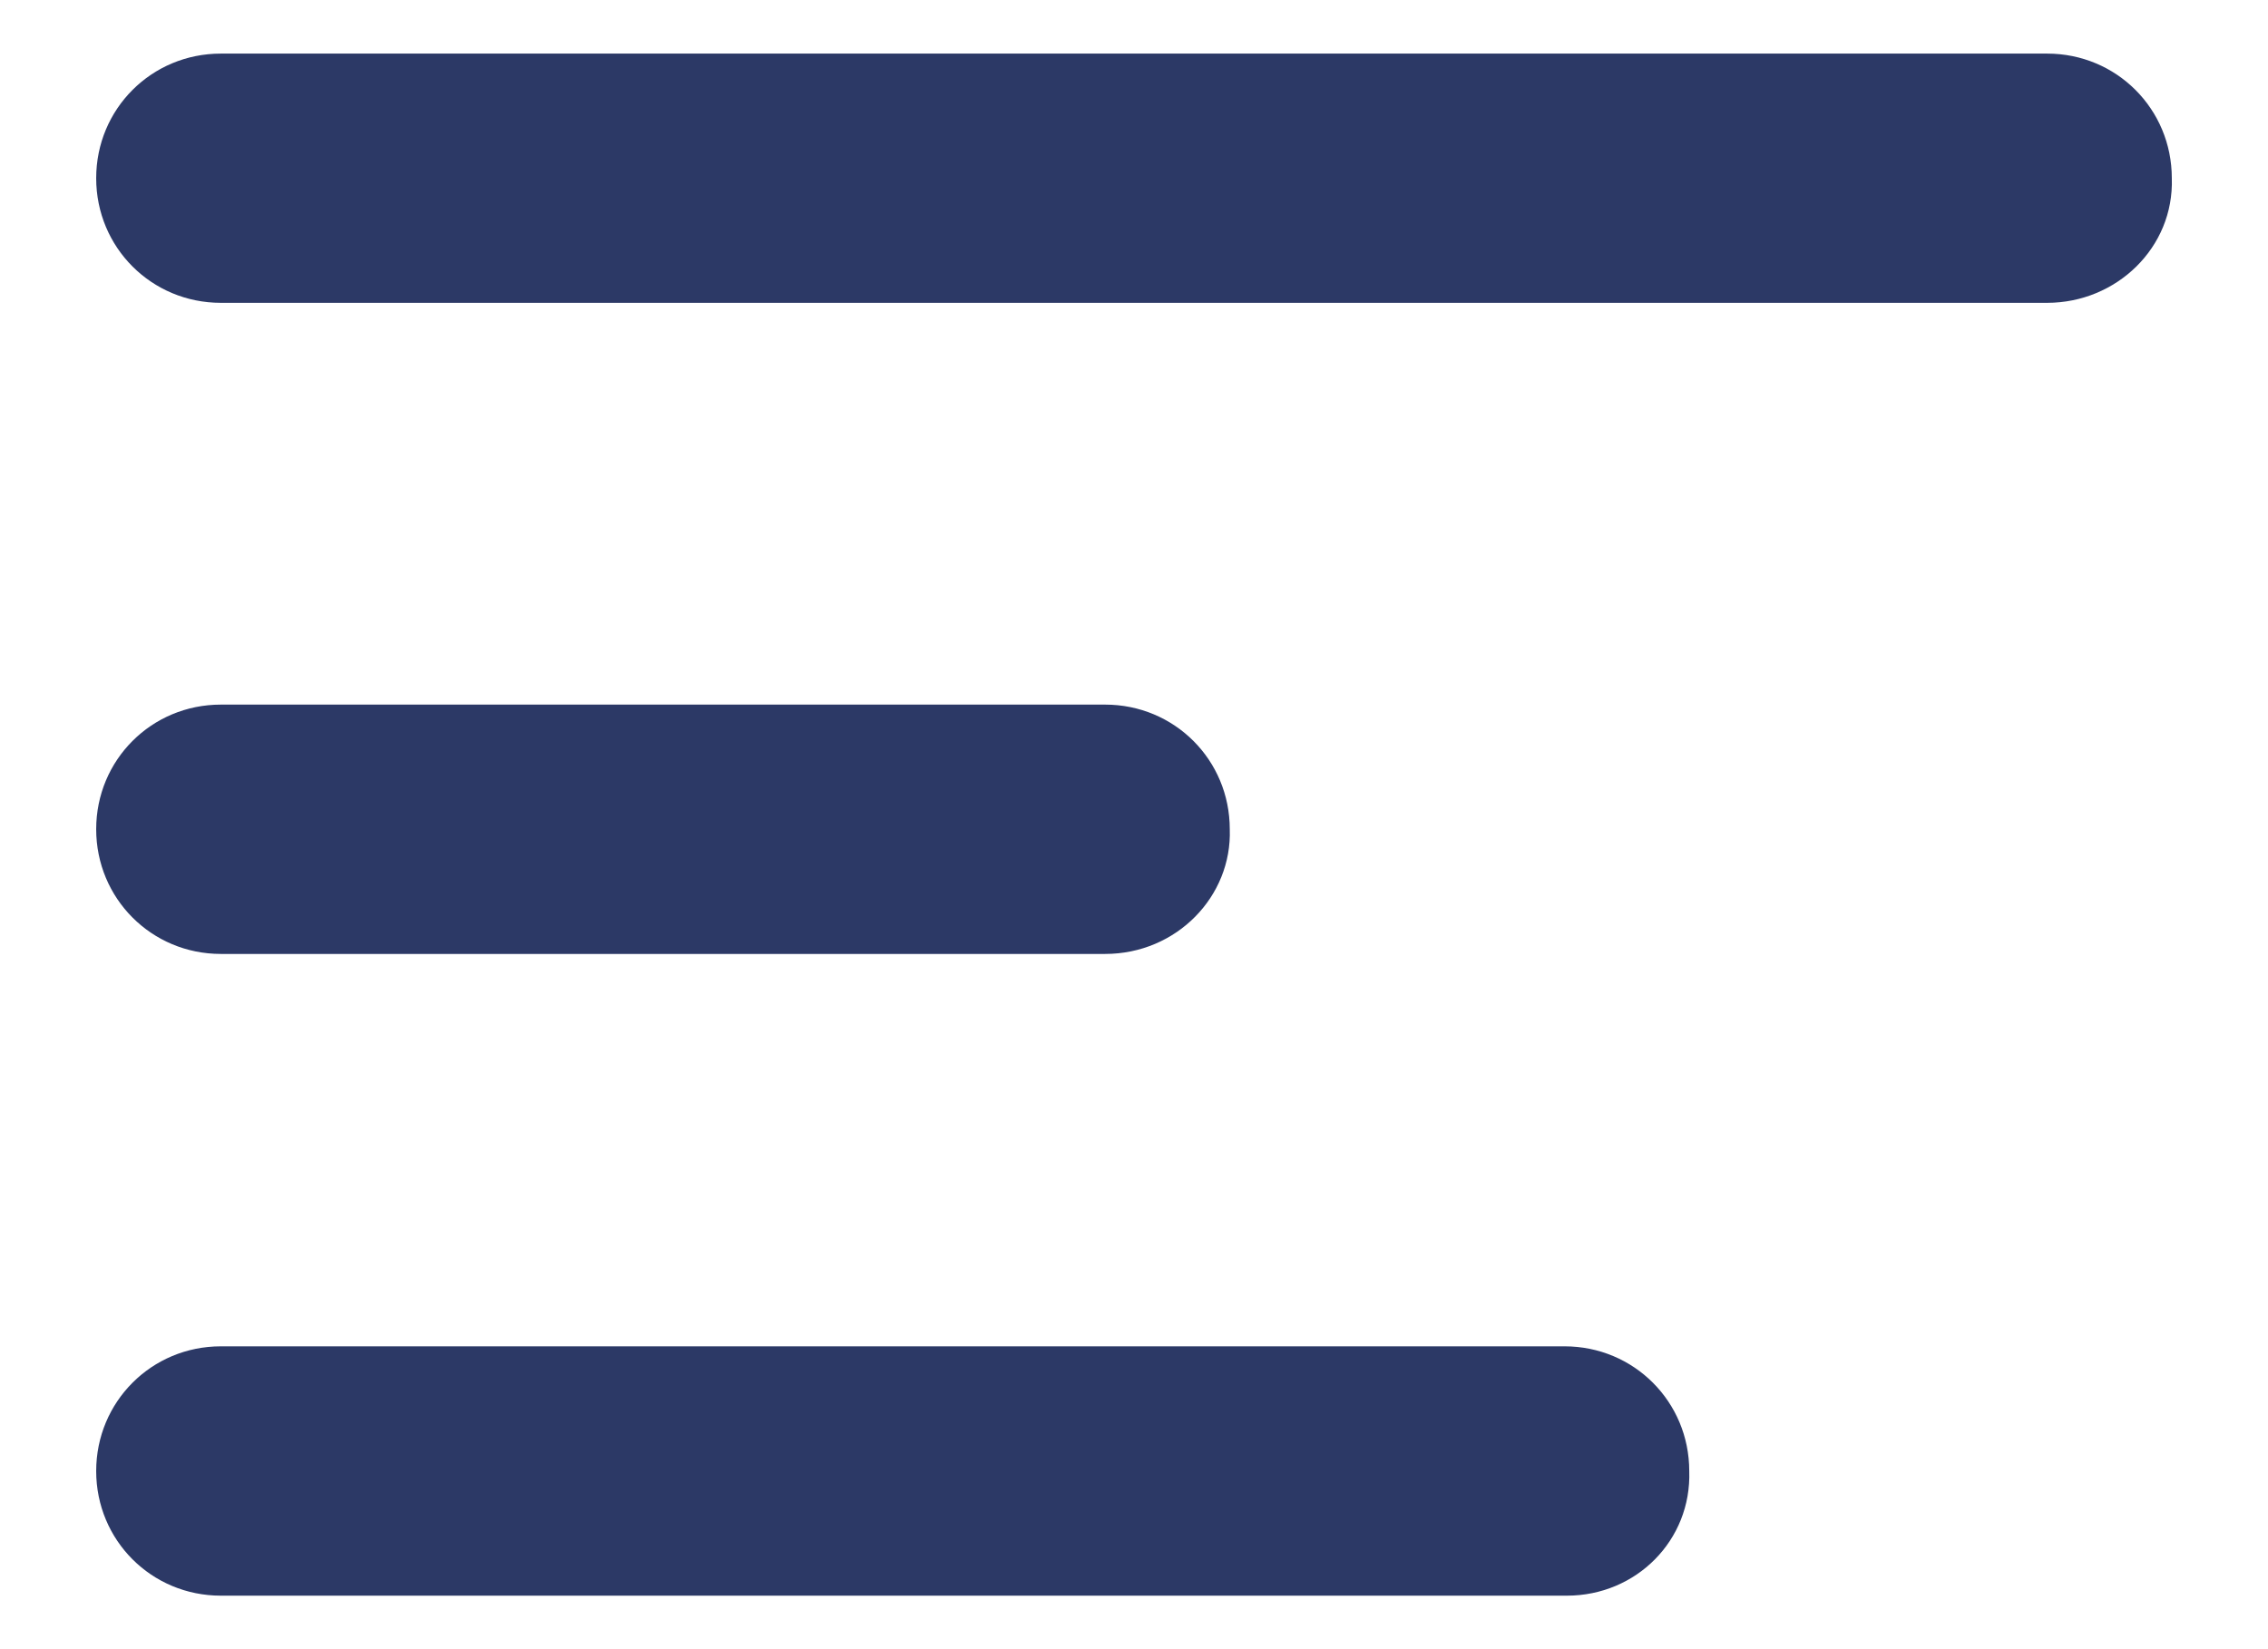 <svg width="22" height="16" viewBox="0 0 22 16" fill="none" xmlns="http://www.w3.org/2000/svg">
<path d="M19.858 2.938H2.142C1.47 2.938 0.933 2.401 0.933 1.729C0.933 1.057 1.47 0.52 2.142 0.52H19.858C20.53 0.52 21.067 1.057 21.067 1.729C21.09 2.401 20.53 2.938 19.858 2.938Z" fill="#2C3966"/>
<path d="M10.72 9.255H2.142C1.47 9.255 0.933 8.717 0.933 8.045C0.933 7.373 1.47 6.836 2.142 6.836H10.72C11.392 6.836 11.929 7.373 11.929 8.045C11.952 8.695 11.414 9.255 10.72 9.255Z" fill="#2C3966"/>
<path d="M15.199 15.481H2.142C1.47 15.481 0.933 14.944 0.933 14.272C0.933 13.6 1.47 13.062 2.142 13.062H15.177C15.849 13.062 16.386 13.6 16.386 14.272C16.409 14.944 15.871 15.481 15.199 15.481Z" fill="#2C3966"/>
</svg>

